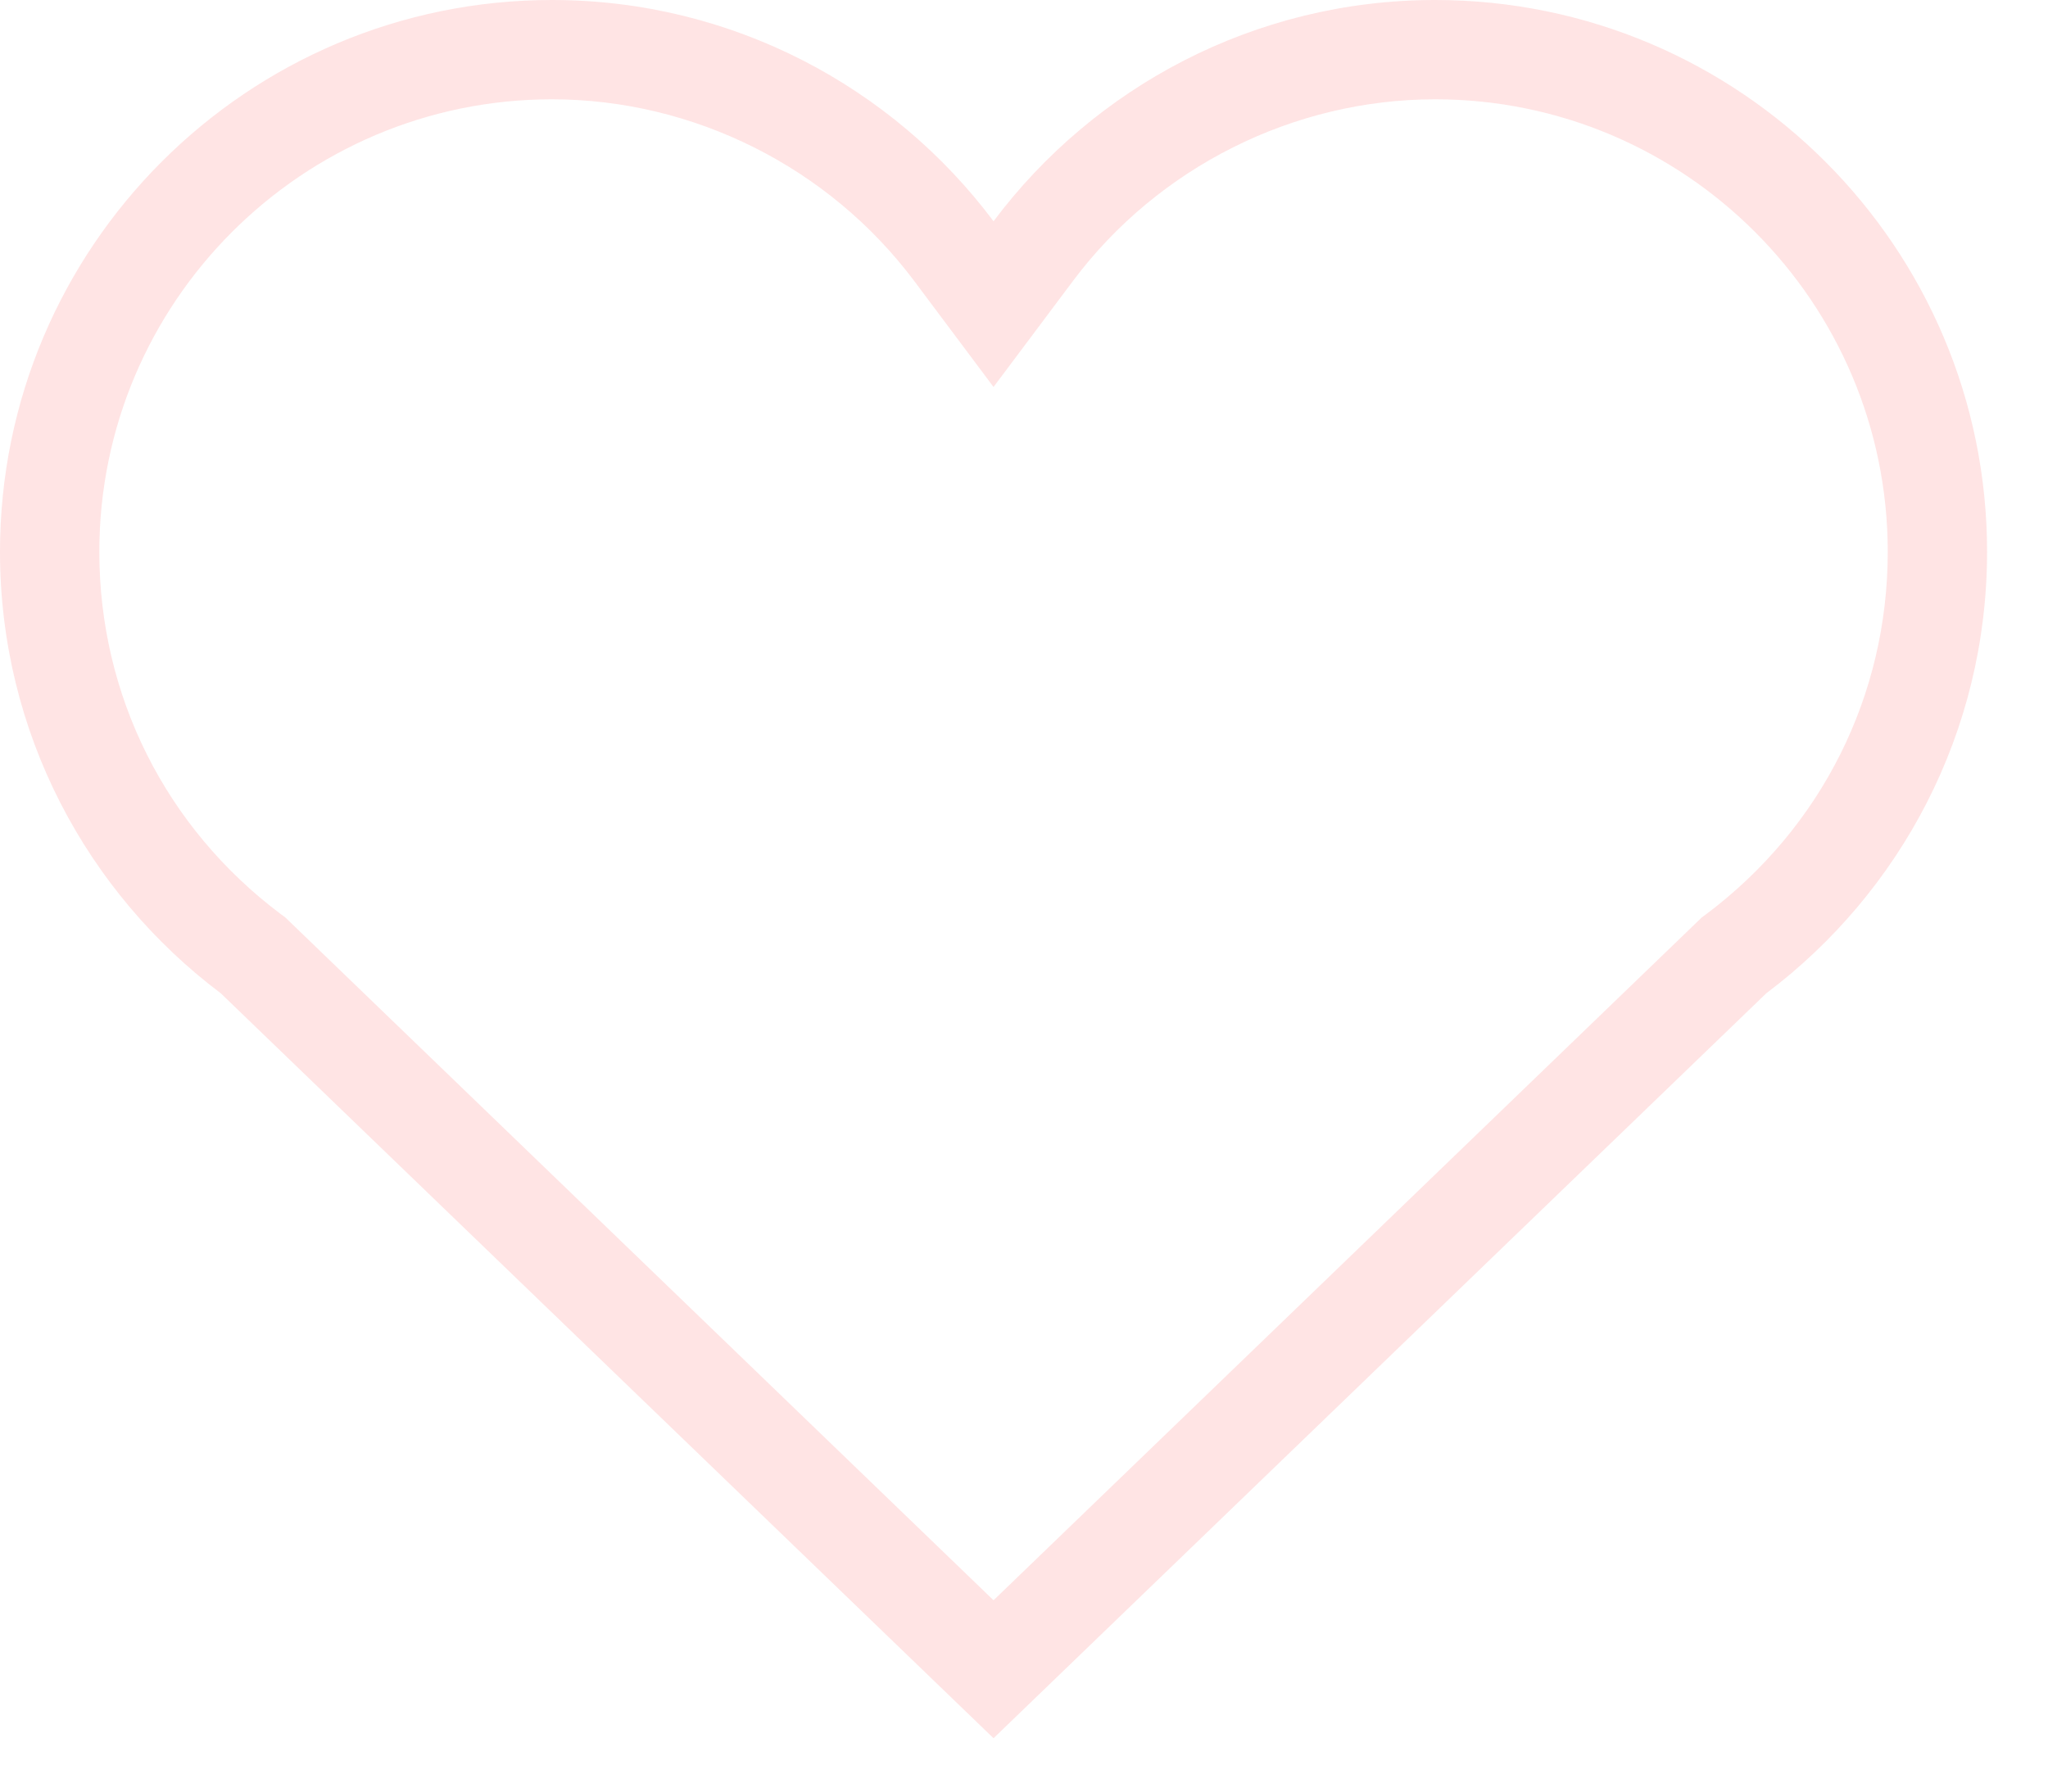 <?xml version="1.0" encoding="UTF-8"?> <svg xmlns="http://www.w3.org/2000/svg" width="16" height="14" viewBox="0 0 16 14" fill="none"><g clip-path="url(#clip0_267_1173)"><path d="M1.725 7.762L7.762 13.583L13.799 7.762C14.847 6.973 15.524 5.722 15.524 4.312C15.524 1.932 13.592 0 11.212 0C9.802 0 8.547 0.681 7.762 1.729C6.977 0.681 5.722 0 4.312 0C1.932 0 0 1.932 0 4.312C0 5.722 0.677 6.973 1.725 7.762ZM4.312 0.776C5.418 0.776 6.475 1.306 7.141 2.194L7.762 3.024L8.383 2.195C9.048 1.306 10.106 0.776 11.212 0.776C13.162 0.776 14.748 2.362 14.748 4.312C14.748 5.433 14.232 6.465 13.332 7.142L13.294 7.17L13.26 7.203L7.762 12.505L2.264 7.203L2.23 7.17L2.192 7.142C1.292 6.465 0.776 5.433 0.776 4.312C0.776 2.362 2.362 0.776 4.312 0.776Z" fill="#FFE4E4"></path></g><defs><clipPath id="clip0_267_1173"><rect width="16" height="14" fill="white"></rect></clipPath></defs></svg> 